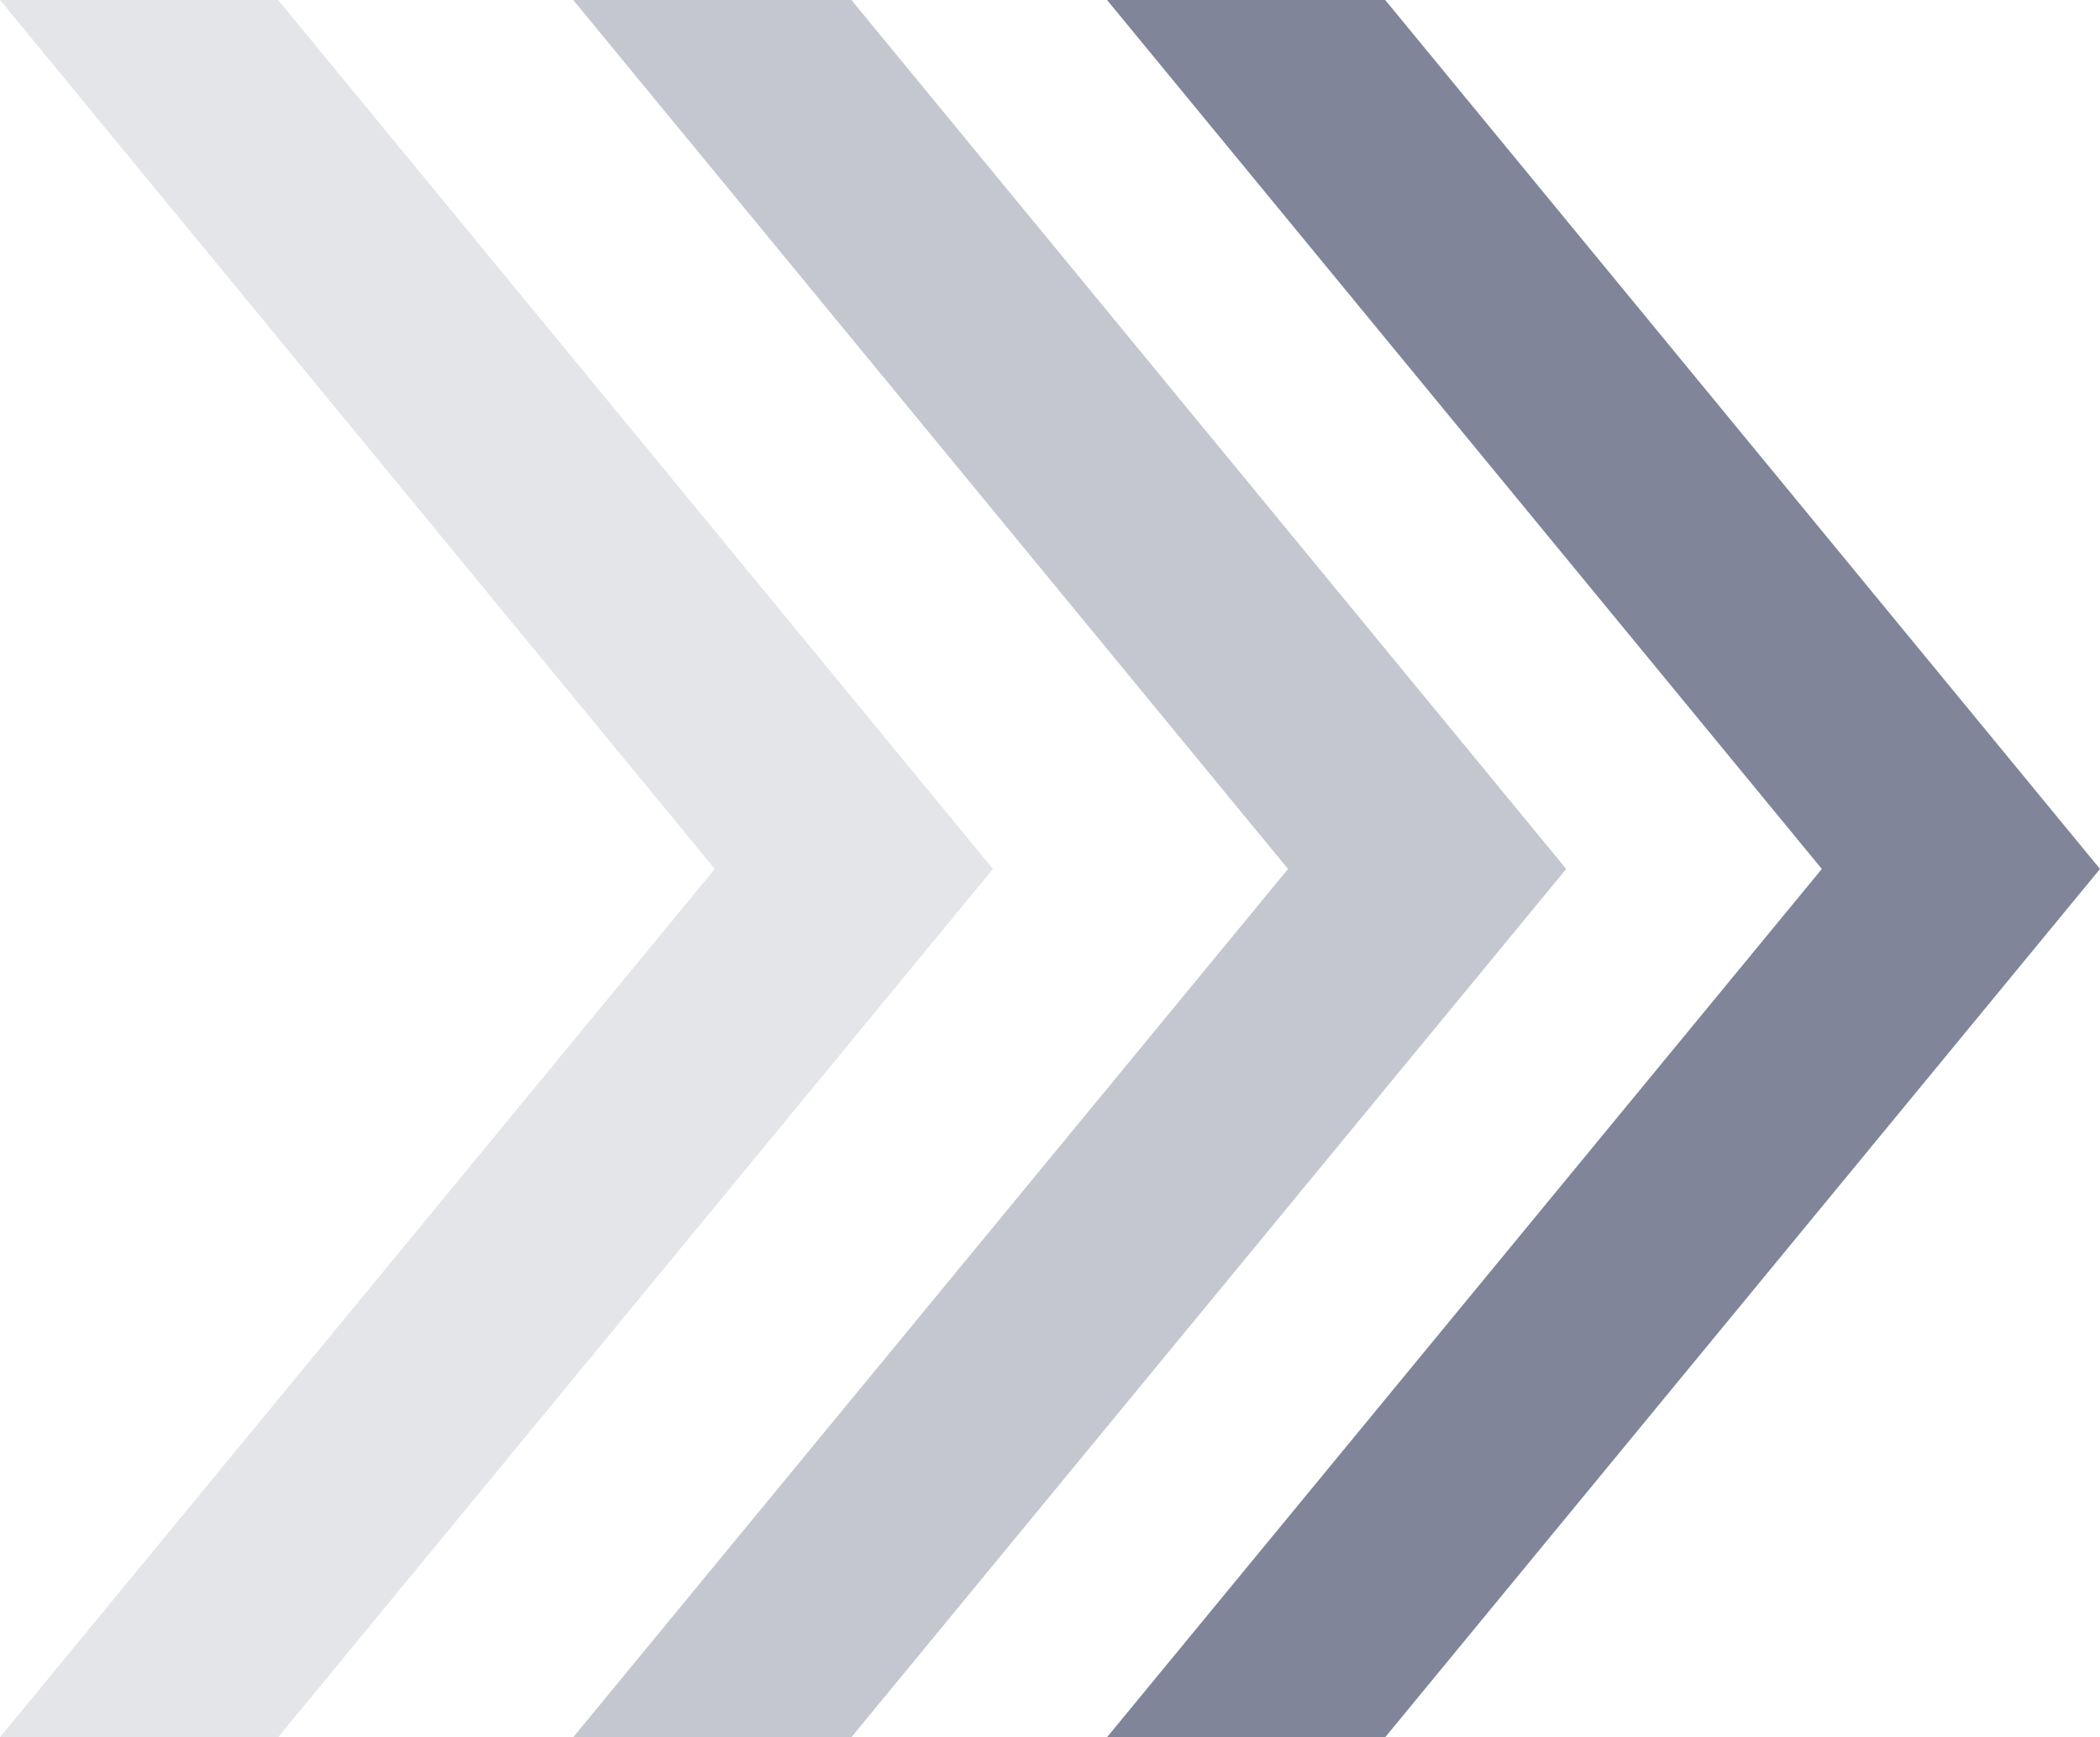 <?xml version="1.0" encoding="UTF-8"?>
<svg id="Layer_2" data-name="Layer 2" xmlns="http://www.w3.org/2000/svg" viewBox="0 0 29.82 24.67">
  <defs>
    <style>
      .cls-1 {
        fill: rgba(30, 39, 73, .12);
      }

      .cls-2 {
        fill: rgba(30, 39, 73, .26);
      }

      .cls-3 {
        fill: rgba(30, 39, 73, .56);
      }
    </style>
  </defs>
  <g id="Layer_1-2" data-name="Layer 1">
    <g>
      <path class="cls-2" d="M12.09,0h-3.95l10.15,12.34-10.15,12.33h3.95l10.15-12.33L12.09,0Z"/>
      <path class="cls-1" d="M3.95,0H0l10.15,12.34L0,24.67h3.95l10.15-12.33L3.95,0Z"/>
      <path class="cls-3" d="M19.67,0h-3.95l10.15,12.34-10.15,12.33h3.95l10.15-12.33L19.67,0Z"/>
    </g>
  </g>
</svg>